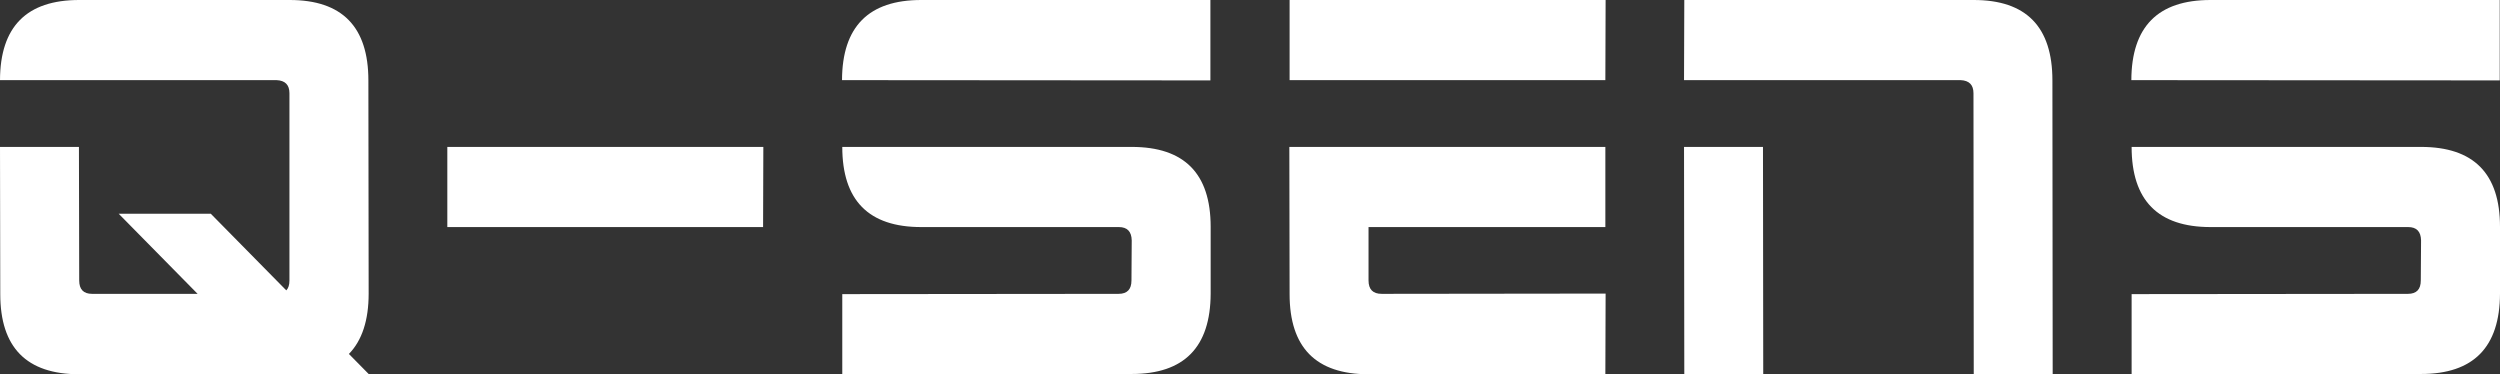 <?xml version="1.0" encoding="UTF-8"?>
<svg width="167px" height="25px" viewBox="0 0 167 25" version="1.1" xmlns="http://www.w3.org/2000/svg" xmlns:xlink="http://www.w3.org/1999/xlink">
    <rect x="0" y="0" width="167" height="25" fill="#333333" stroke="none"/>
    <title>Q-SENS Logo Vector white</title>
    <g id="Q-SENS-Logo-Vector-white" stroke="none" stroke-width="1" fill="none" fill-rule="evenodd">
        <path d="M19.124,19.397 C19.264,19.254 19.335,19.034 19.335,18.737 L19.335,6.228 C19.335,5.669 19.048,5.377 18.474,5.353 L0,5.353 C0.012,1.784 1.775,0 5.291,0 L19.352,0 C22.856,0 24.608,1.79 24.608,5.371 L24.626,19.611 C24.626,21.395 24.186,22.74 23.307,23.644 L24.626,24.982 L5.291,25 C1.775,25 0.018,23.216 0.018,19.647 L0,9.814 L5.273,9.814 L5.291,18.737 C5.291,19.331 5.578,19.629 6.152,19.629 L13.2,19.629 L7.927,14.276 L14.079,14.276 L19.124,19.397 Z M29.881,15.168 L29.881,9.814 L50.991,9.814 L50.974,15.168 L29.881,15.168 Z M56.247,5.353 C56.258,1.784 58.022,0 61.537,0 L80.855,0 L80.855,5.371 L56.247,5.353 Z M75.599,9.814 C79.115,9.814 80.872,11.593 80.872,15.15 L80.872,19.611 C80.861,23.192 79.103,24.982 75.599,24.982 L56.264,25 L56.264,19.647 L74.72,19.629 C75.294,19.629 75.582,19.331 75.582,18.737 L75.599,16.06 C75.587,15.465 75.3,15.168 74.738,15.168 L61.537,15.168 C58.022,15.168 56.264,13.383 56.264,9.814 L75.599,9.814 Z M86.145,5.353 L86.145,0 L107.255,0 L107.238,5.353 L86.145,5.353 Z M91.418,15.168 L91.418,18.737 C91.418,19.331 91.711,19.629 92.297,19.629 L107.255,19.611 L107.238,24.982 L91.418,25 C87.903,25 86.145,23.216 86.145,19.647 L86.128,9.814 L107.238,9.814 L107.238,15.168 L91.418,15.168 Z M131.846,24.982 L131.828,6.228 C131.828,5.669 131.541,5.377 130.967,5.353 L112.493,5.353 L112.511,0 L131.846,0 C135.35,0 137.101,1.79 137.101,5.371 L137.119,24.982 L131.846,24.982 Z M117.784,25 L112.511,24.982 L112.493,9.814 L117.767,9.814 L117.784,25 Z M142.374,5.353 C142.386,1.784 144.15,0 147.665,0 L166.982,0 L166.982,5.371 L142.374,5.353 Z M161.727,9.814 C165.242,9.814 167,11.593 167,15.15 L167,19.611 C166.988,23.192 165.231,24.982 161.727,24.982 L142.392,25 L142.392,19.647 L160.848,19.629 C161.422,19.629 161.709,19.331 161.709,18.737 L161.727,16.06 C161.715,15.465 161.428,15.168 160.866,15.168 L147.665,15.168 C144.15,15.168 142.392,13.383 142.392,9.814 L161.727,9.814 Z" id="Q-SENS" fill="#FFFFFF" fill-rule="nonzero"></path>
    </g>
</svg>